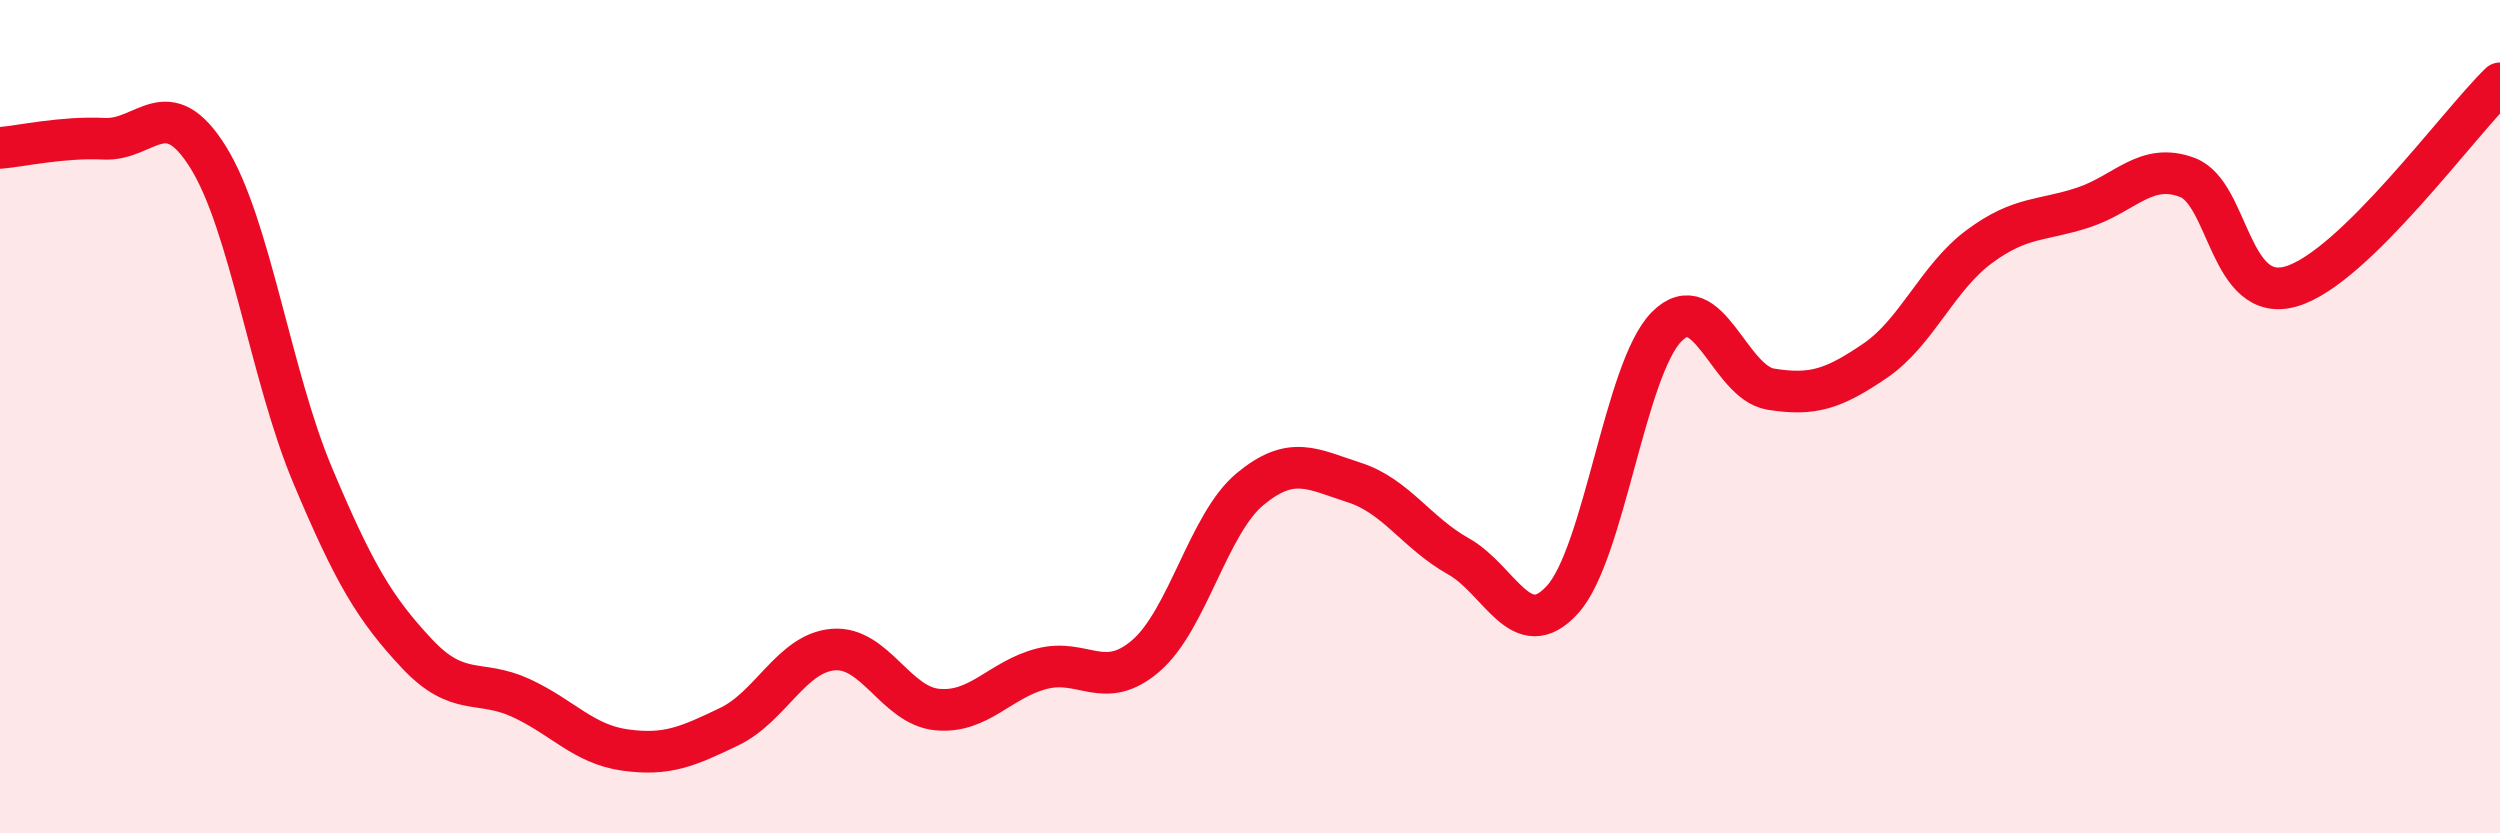 
    <svg width="60" height="20" viewBox="0 0 60 20" xmlns="http://www.w3.org/2000/svg">
      <path
        d="M 0,3.55 C 0.5,3.51 1.5,3.28 2.5,3.33 C 3.5,3.38 4,2.17 5,3.78 C 6,5.39 6.5,9.02 7.5,11.4 C 8.5,13.78 9,14.61 10,15.68 C 11,16.75 11.5,16.29 12.5,16.75 C 13.5,17.21 14,17.86 15,18 C 16,18.14 16.5,17.92 17.5,17.44 C 18.5,16.96 19,15.67 20,15.59 C 21,15.51 21.5,16.94 22.5,17.03 C 23.5,17.12 24,16.31 25,16.05 C 26,15.79 26.5,16.6 27.5,15.74 C 28.5,14.88 29,12.57 30,11.74 C 31,10.91 31.5,11.26 32.5,11.58 C 33.5,11.9 34,12.79 35,13.35 C 36,13.91 36.5,15.49 37.5,14.39 C 38.5,13.29 39,8.85 40,7.84 C 41,6.83 41.5,9.18 42.5,9.34 C 43.5,9.5 44,9.34 45,8.66 C 46,7.98 46.5,6.66 47.5,5.92 C 48.5,5.18 49,5.31 50,4.98 C 51,4.65 51.5,3.88 52.5,4.26 C 53.5,4.64 53.5,7.32 55,6.87 C 56.5,6.42 59,2.97 60,2L60 20L0 20Z"
        fill="#EB0A25"
        opacity="0.1"
        stroke-linecap="round"
        stroke-linejoin="round"
      />
      <path
        d="M 0,3.55 C 0.5,3.51 1.5,3.28 2.5,3.33 C 3.5,3.38 4,2.17 5,3.78 C 6,5.39 6.5,9.02 7.5,11.4 C 8.5,13.78 9,14.61 10,15.68 C 11,16.75 11.5,16.29 12.5,16.75 C 13.5,17.21 14,17.86 15,18 C 16,18.14 16.5,17.92 17.5,17.44 C 18.5,16.96 19,15.67 20,15.59 C 21,15.51 21.5,16.94 22.5,17.03 C 23.5,17.12 24,16.31 25,16.05 C 26,15.79 26.5,16.6 27.5,15.74 C 28.5,14.88 29,12.57 30,11.74 C 31,10.91 31.5,11.26 32.5,11.58 C 33.5,11.9 34,12.79 35,13.35 C 36,13.91 36.5,15.49 37.5,14.39 C 38.5,13.29 39,8.85 40,7.84 C 41,6.83 41.5,9.18 42.5,9.34 C 43.5,9.5 44,9.34 45,8.66 C 46,7.98 46.5,6.66 47.5,5.92 C 48.5,5.18 49,5.31 50,4.98 C 51,4.65 51.5,3.88 52.5,4.26 C 53.5,4.64 53.5,7.32 55,6.87 C 56.5,6.42 59,2.97 60,2"
        stroke="#EB0A25"
        stroke-width="1"
        fill="none"
        stroke-linecap="round"
        stroke-linejoin="round"
      />
    </svg>
  